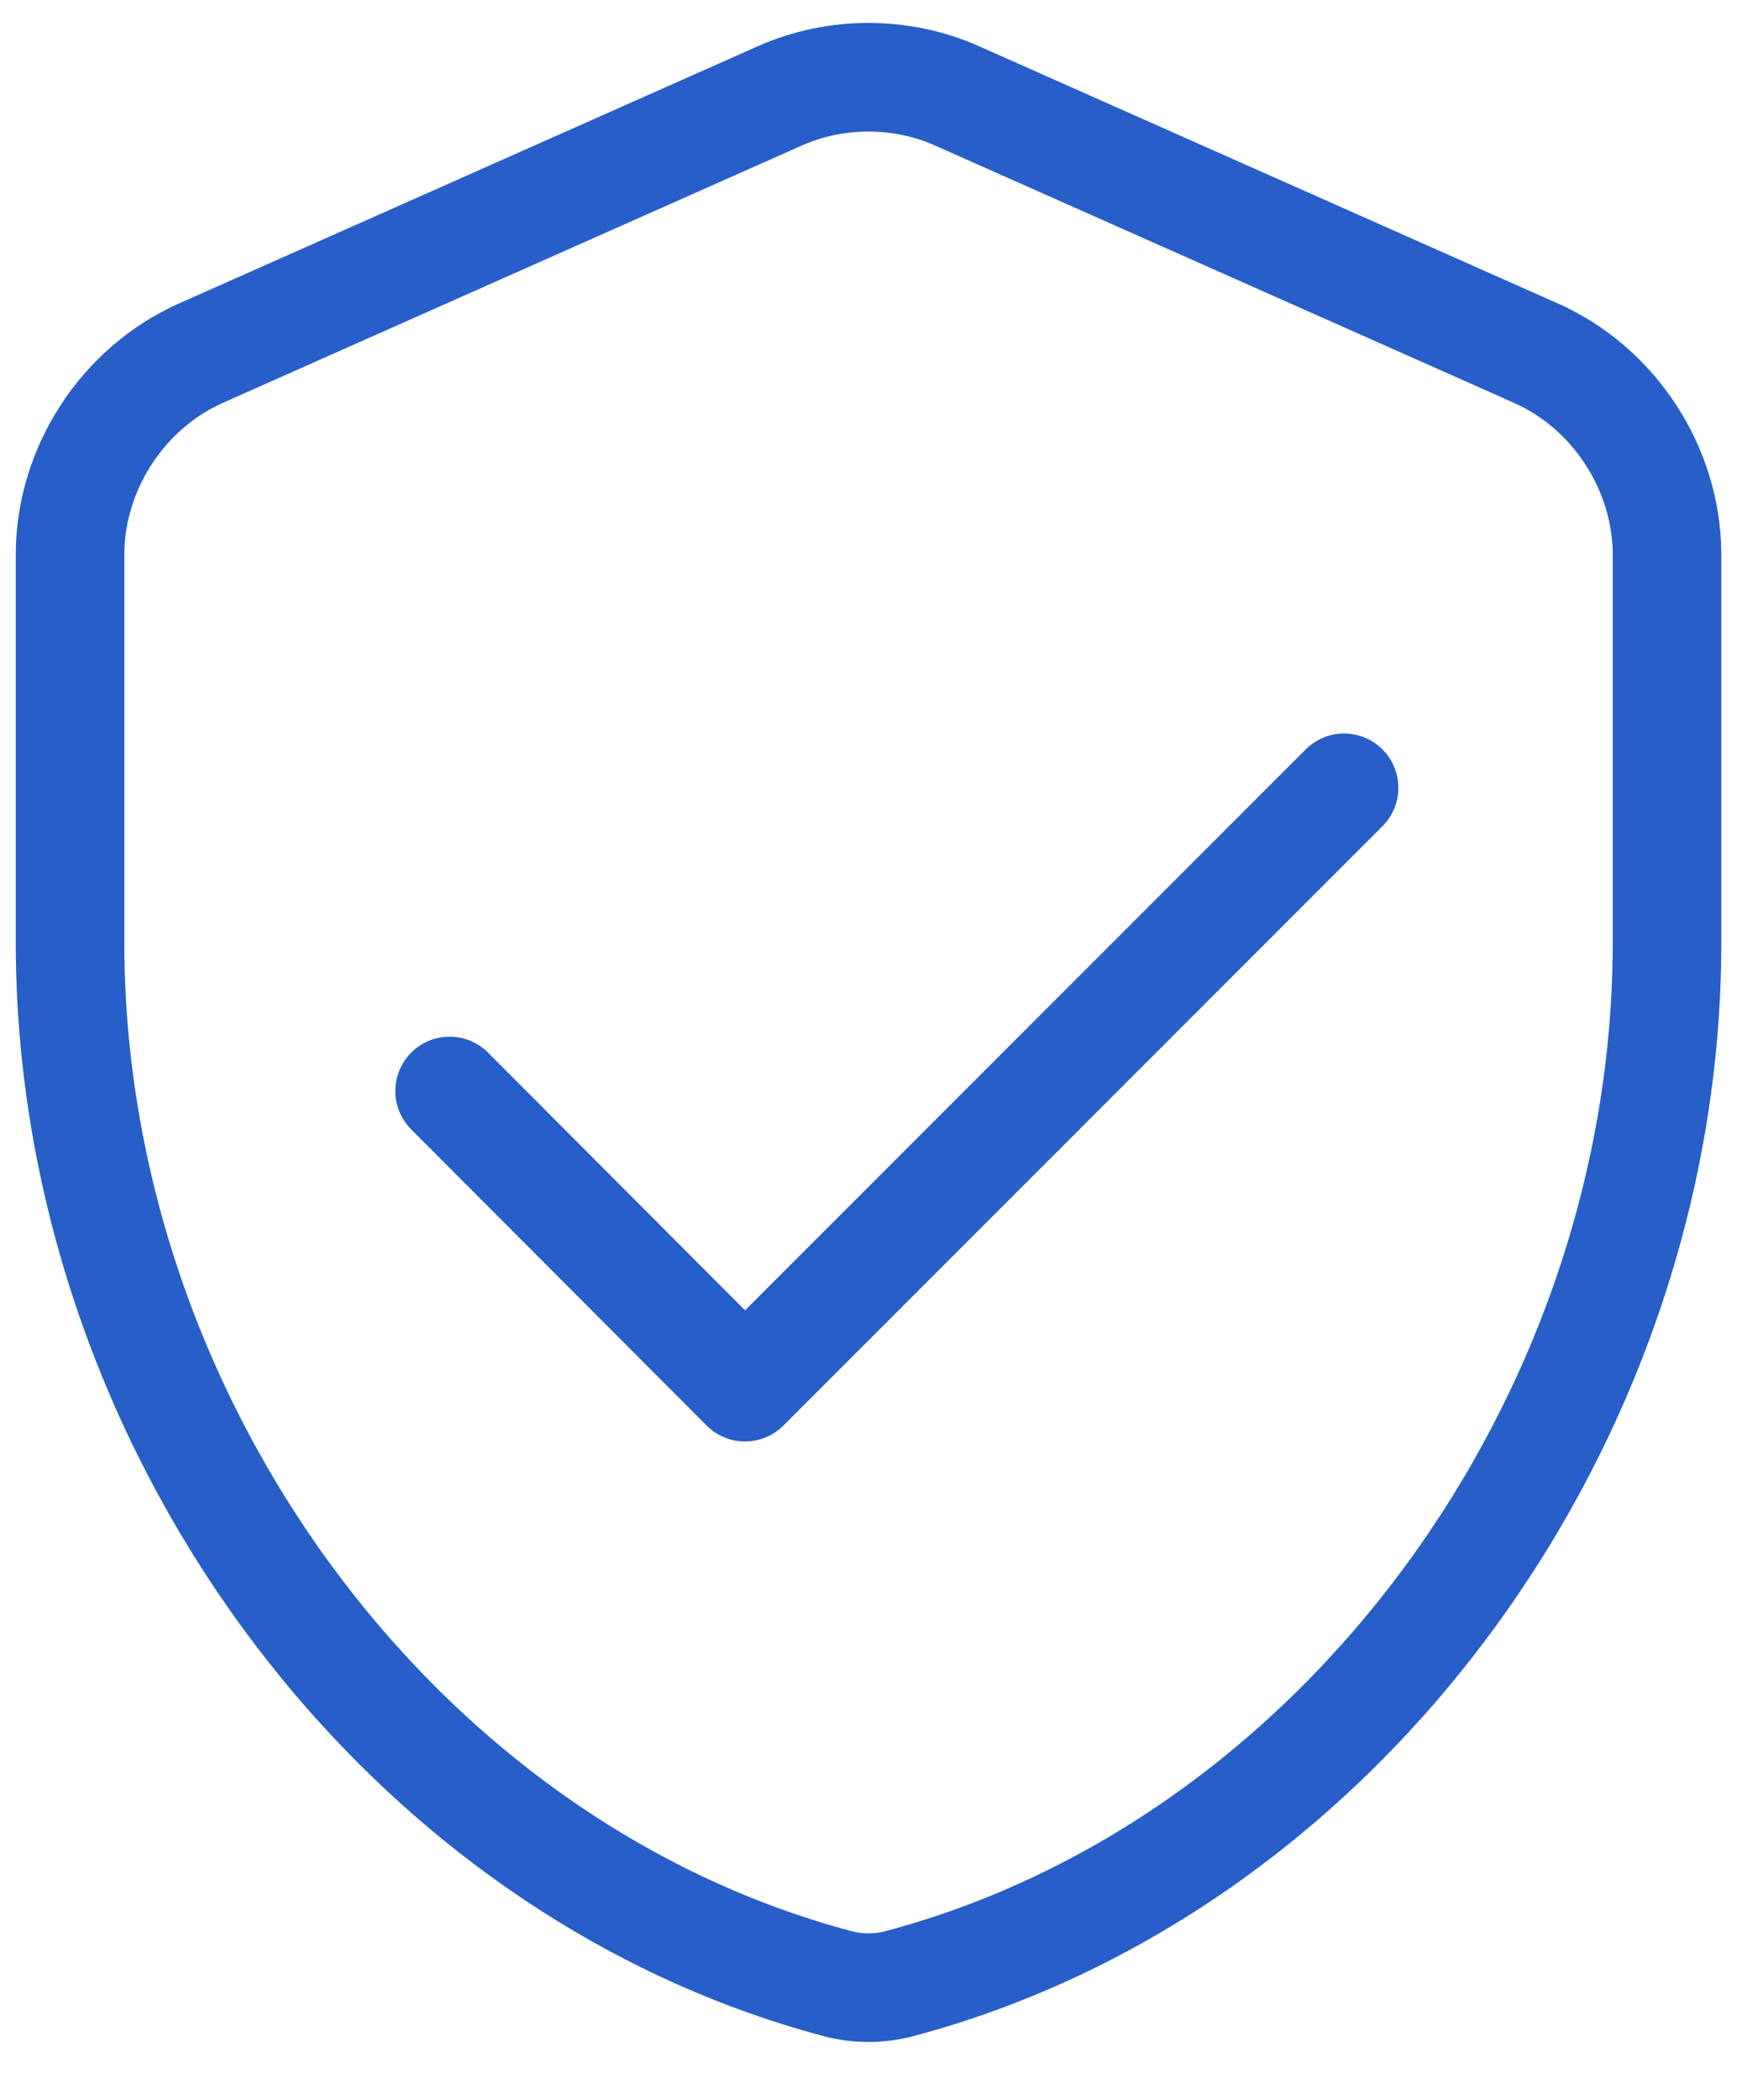 <svg width="24" height="29" viewBox="0 0 24 29" fill="none" xmlns="http://www.w3.org/2000/svg">
<path d="M21.227 4.88L21.226 4.879L13.232 1.328C13.232 1.327 13.232 1.327 13.231 1.327C12.454 0.98 11.545 0.98 10.767 1.327C10.767 1.327 10.767 1.327 10.766 1.328L2.772 4.879L2.771 4.88C1.695 5.36 0.973 6.47 0.968 7.647H0.968V7.651V13.02C0.968 19.587 5.44 25.762 11.57 27.394C11.852 27.469 12.149 27.469 12.43 27.394C18.561 25.762 23.033 19.588 23.033 13.02L23.033 7.651L23.033 7.647C23.027 6.469 22.303 5.359 21.227 4.88Z" stroke="#275EC7" stroke-width="1.5"/>
<path d="M6.212 15.067L10.294 19.157L18.571 10.88" stroke="#275EC7" stroke-width="1.5" stroke-linecap="round" stroke-linejoin="round"/>
</svg>
